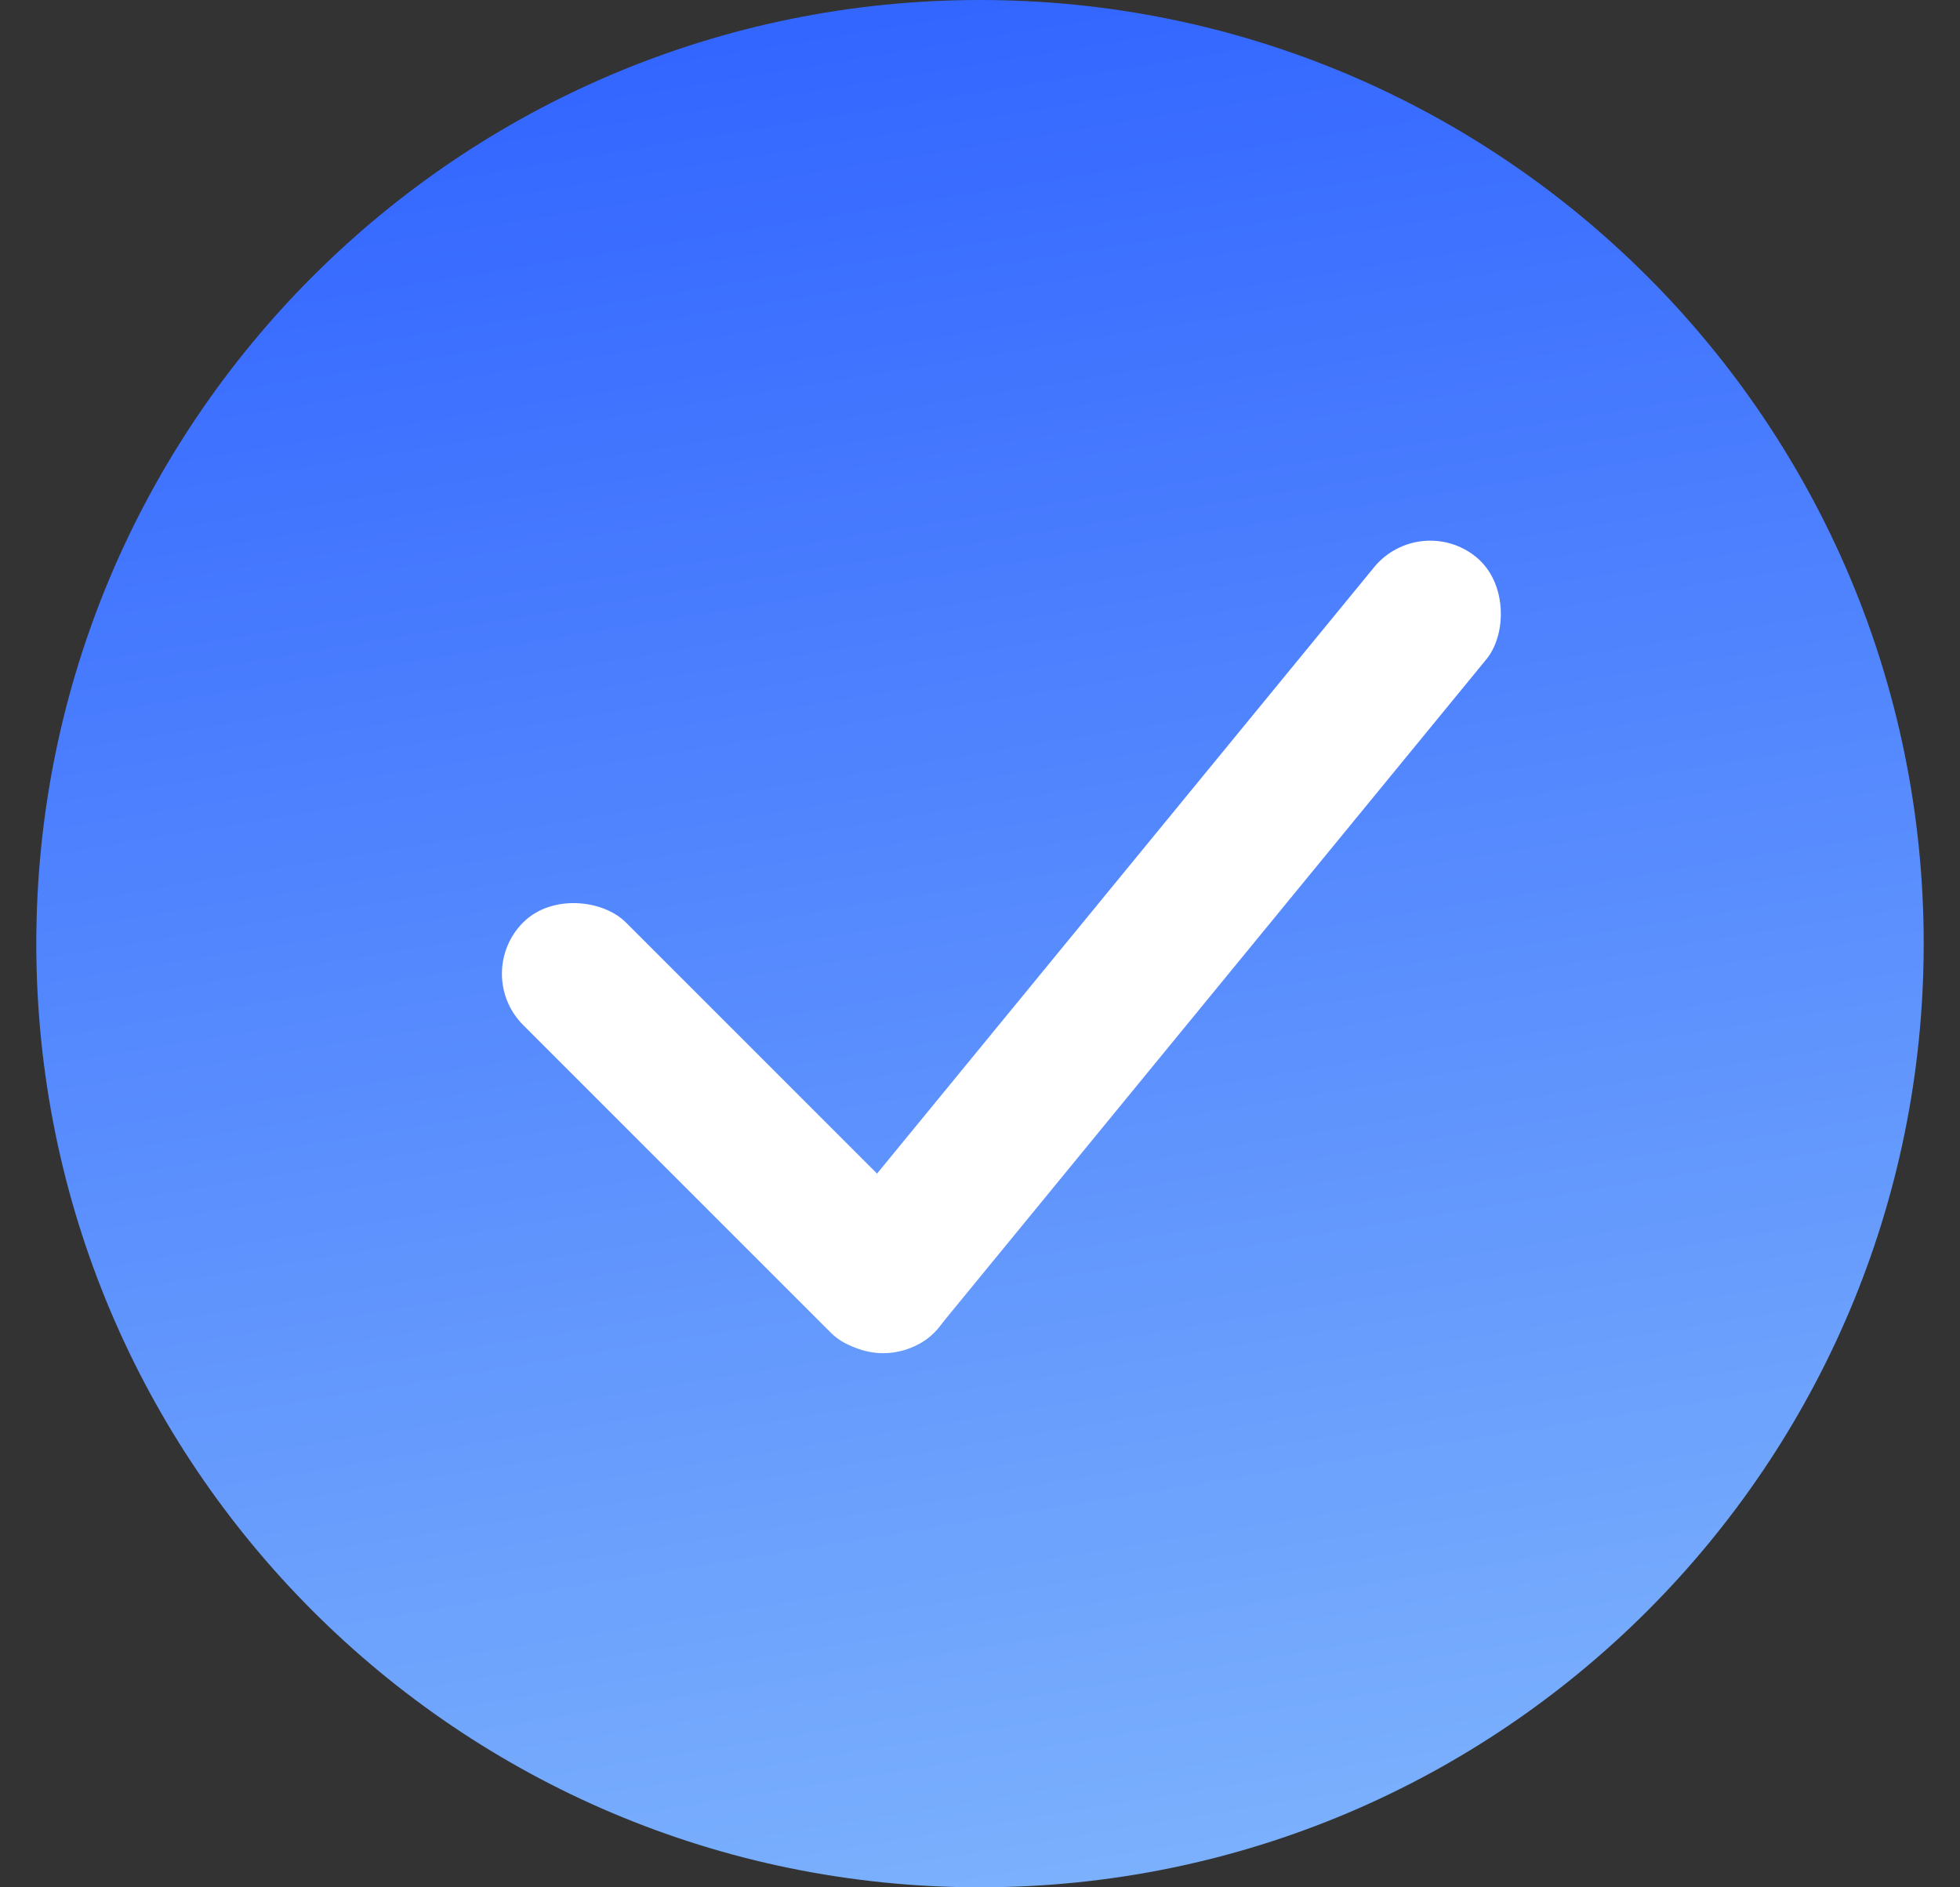 <svg width="27" height="26" viewBox="0 0 27 26" fill="none" xmlns="http://www.w3.org/2000/svg">
<rect x="0" y="0" width="27" height="26" fill="#333333" stroke="none"/>
<path fill-rule="evenodd" clip-rule="evenodd" d="M13.5 26C20.68 26 26.5 20.18 26.5 13C26.5 5.82 20.68 0 13.5 0C6.32 0 0.5 5.82 0.5 13C0.5 20.18 6.32 26 13.5 26Z" fill="url(#paint0_linear_62_2081)"/>
<rect x="12.306" y="19.049" width="2" height="13.887" rx="1" transform="rotate(-140.659 12.306 19.049)" fill="white"/>
<rect x="13.571" y="17.657" width="2" height="8" rx="1" transform="rotate(135 13.571 17.657)" fill="white"/>
<defs>
<linearGradient id="paint0_linear_62_2081" x1="18.5" y1="30.5" x2="13.5" y2="2.27243e-07" gradientUnits="userSpaceOnUse">
<stop stop-color="#89BFFC"/>
<stop offset="1" stop-color="#3366FF"/>
</linearGradient>
</defs>
</svg>
